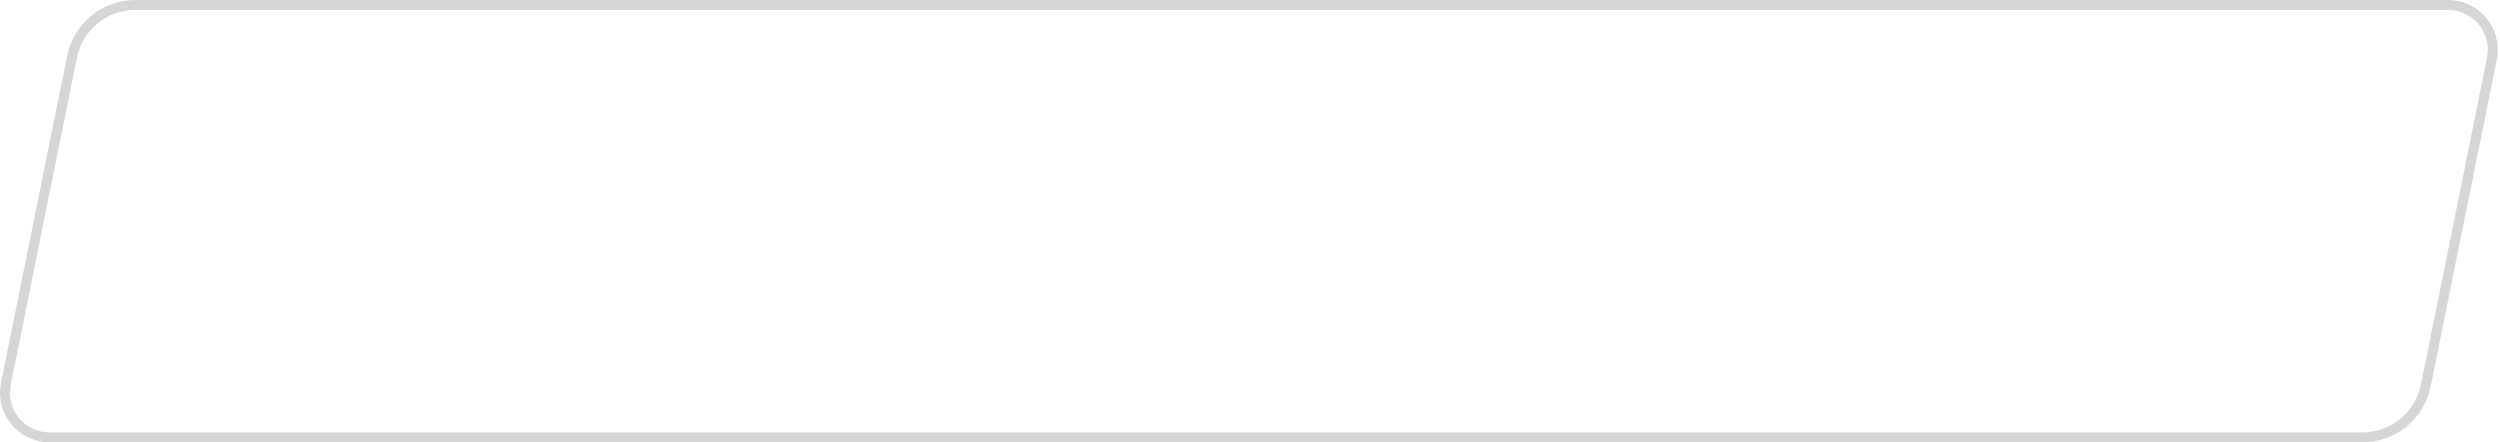 <?xml version="1.0" encoding="UTF-8"?> <svg xmlns="http://www.w3.org/2000/svg" width="1006" height="178" viewBox="0 0 1006 178" fill="none"> <path fill-rule="evenodd" clip-rule="evenodd" d="M985.107 4H54.461C43.04 4 33.201 12.048 30.937 23.242L4.324 154.828C2.32 164.738 9.896 174 20.007 174H950.653C962.074 174 971.913 165.952 974.177 154.758L1000.79 23.172C1002.79 13.262 995.218 4 985.107 4ZM54.461 0C41.137 0 29.658 9.39 27.017 22.449L0.404 154.035C-2.102 166.423 7.368 178 20.007 178H950.653C963.977 178 975.456 168.61 978.097 155.551L1004.71 23.965C1007.22 11.577 997.746 0 985.107 0H54.461Z" fill="#D6D6D6"></path> </svg> 